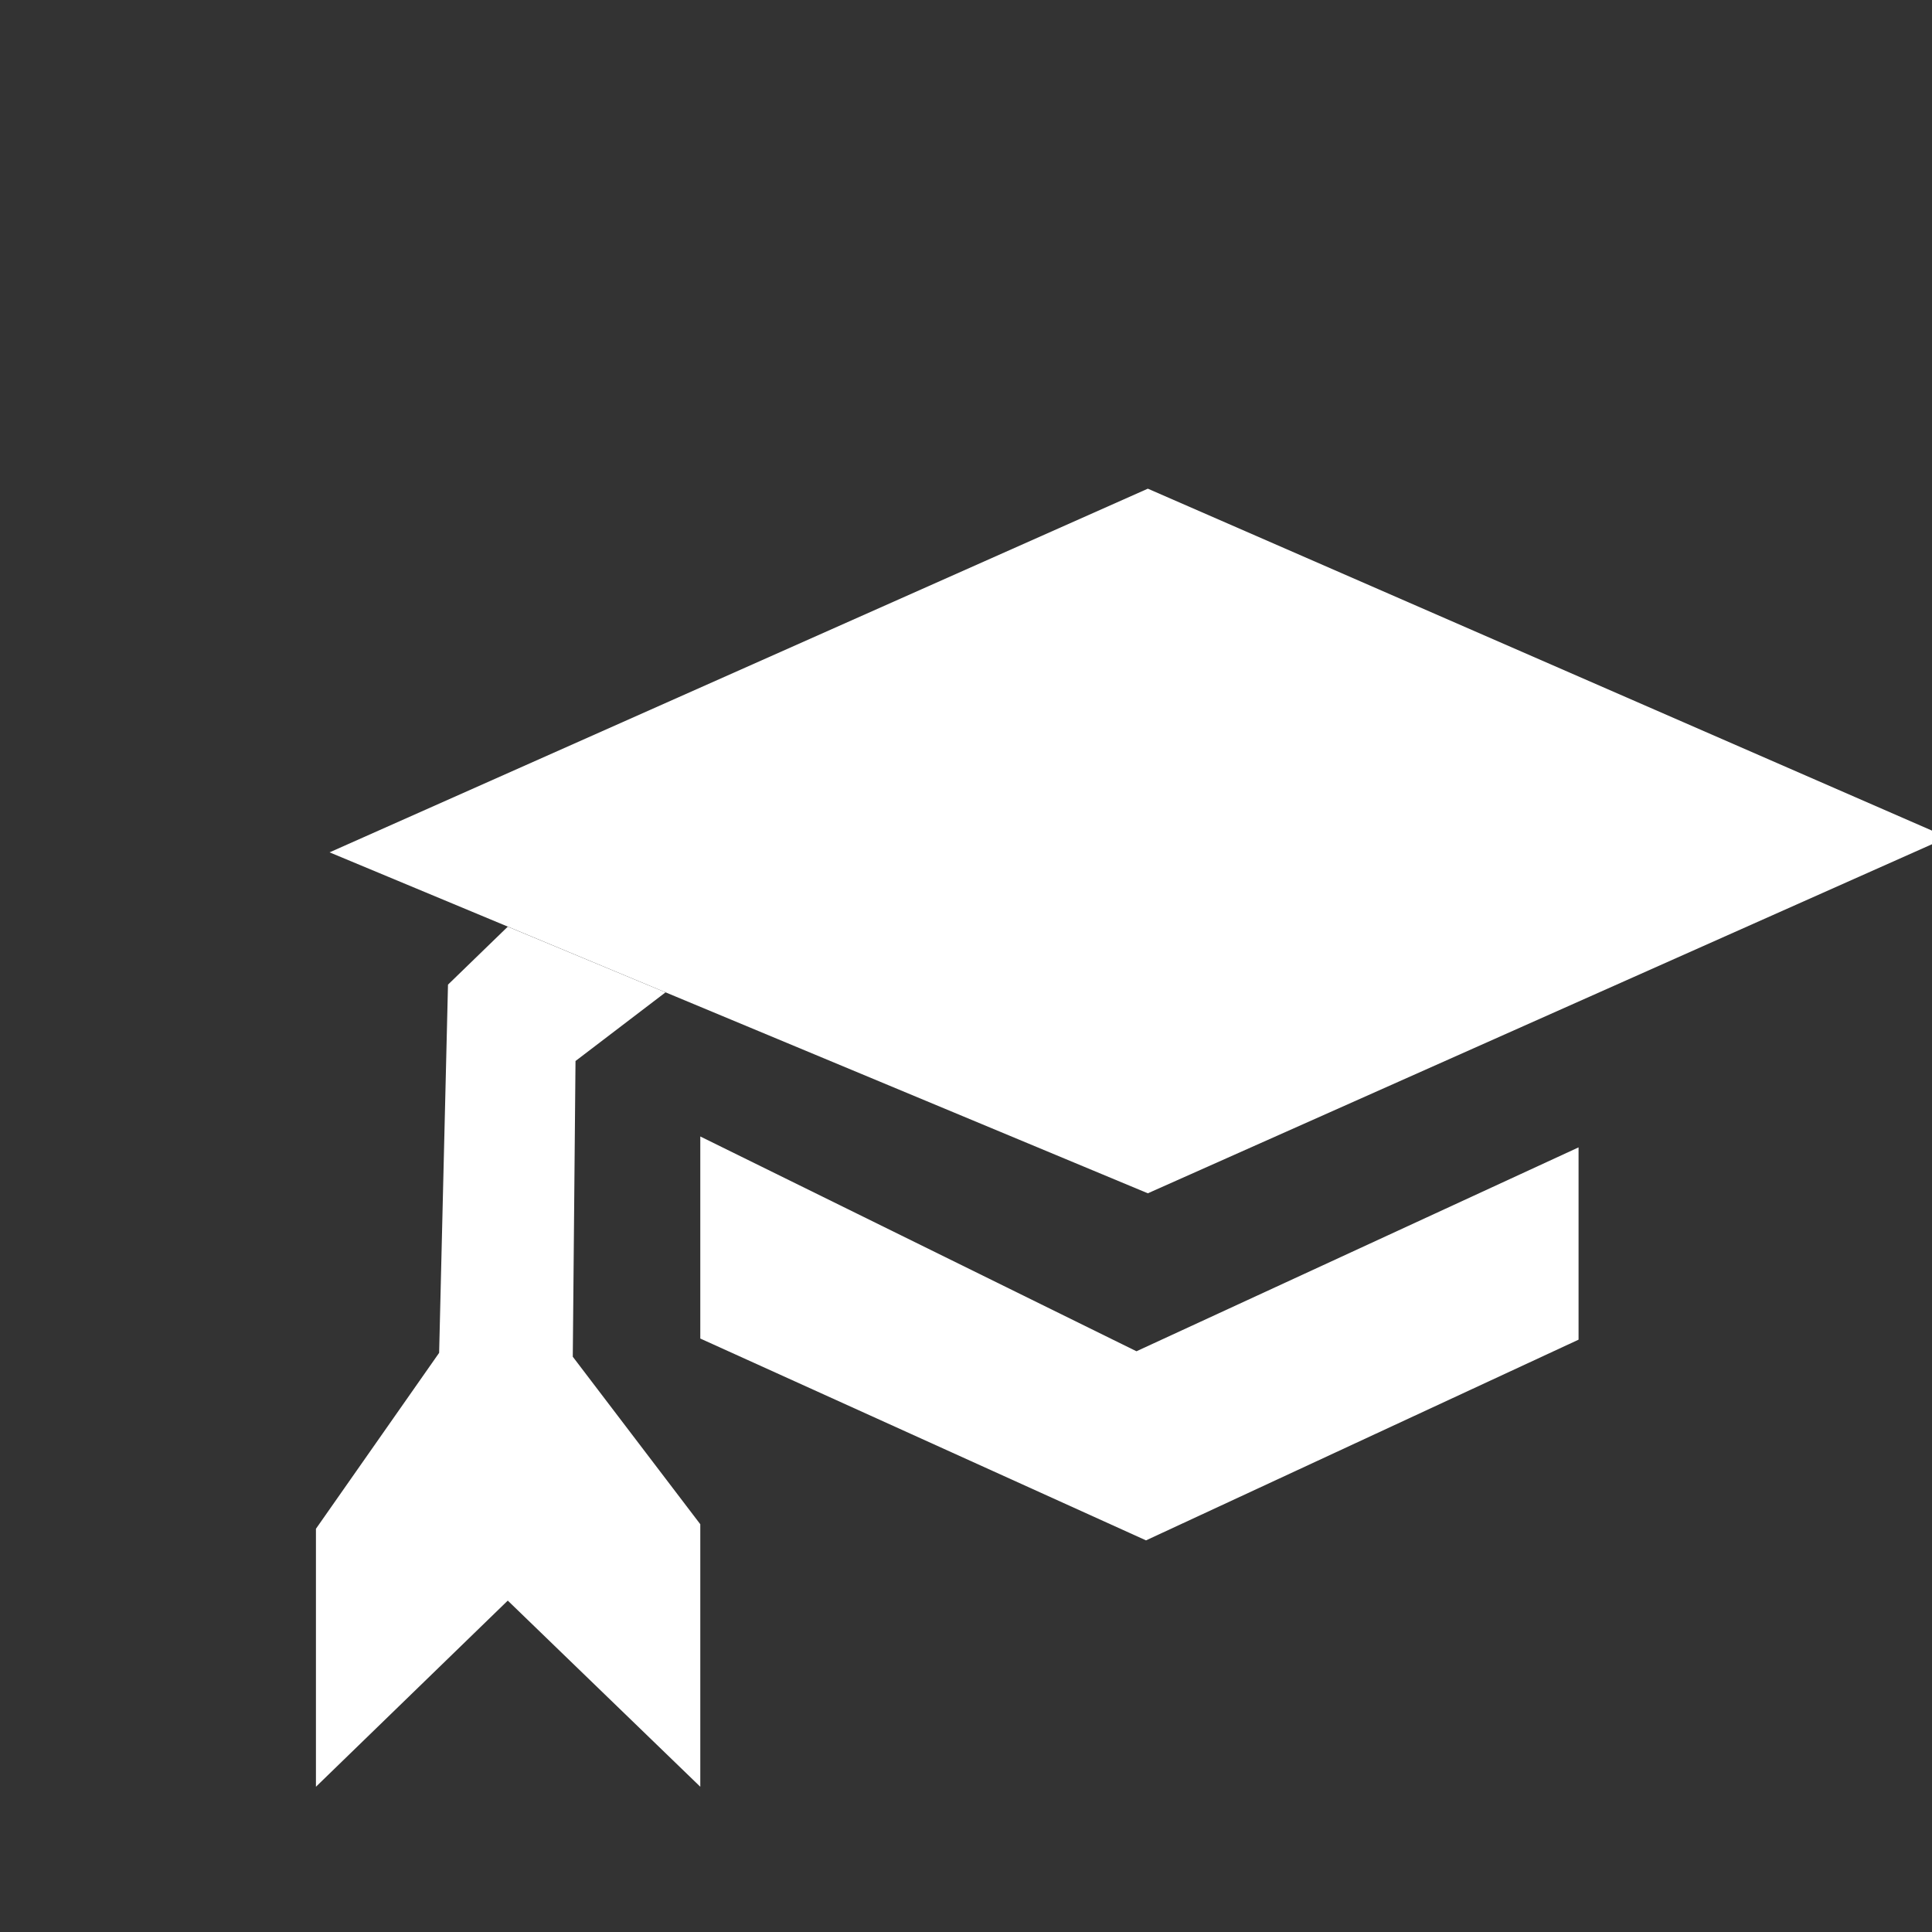 <svg xmlns="http://www.w3.org/2000/svg" viewBox="0 0 85 85"><rect x="0" y="0" width="85" height="85" fill="#333333" stroke="none"/><polygon points="14.5 37.5 50.5 21.5 85.68 36.84 50.5 52.5 14.5 37.5" style="fill:#fff"/><polygon points="30.81 50 50 59.45 69.45 50.48 69.45 58.94 50.42 67.77 30.81 58.89 30.81 50" style="fill:#fff"/><polygon points="25.2 59.69 30.81 67.06 30.81 78.61 22.34 70.42 13.9 78.61 13.9 67.26 19.32 59.52 19.71 43.32 22.34 40.77 29.28 43.66 25.32 46.68 25.2 59.69" style="fill:#fff"/></svg>